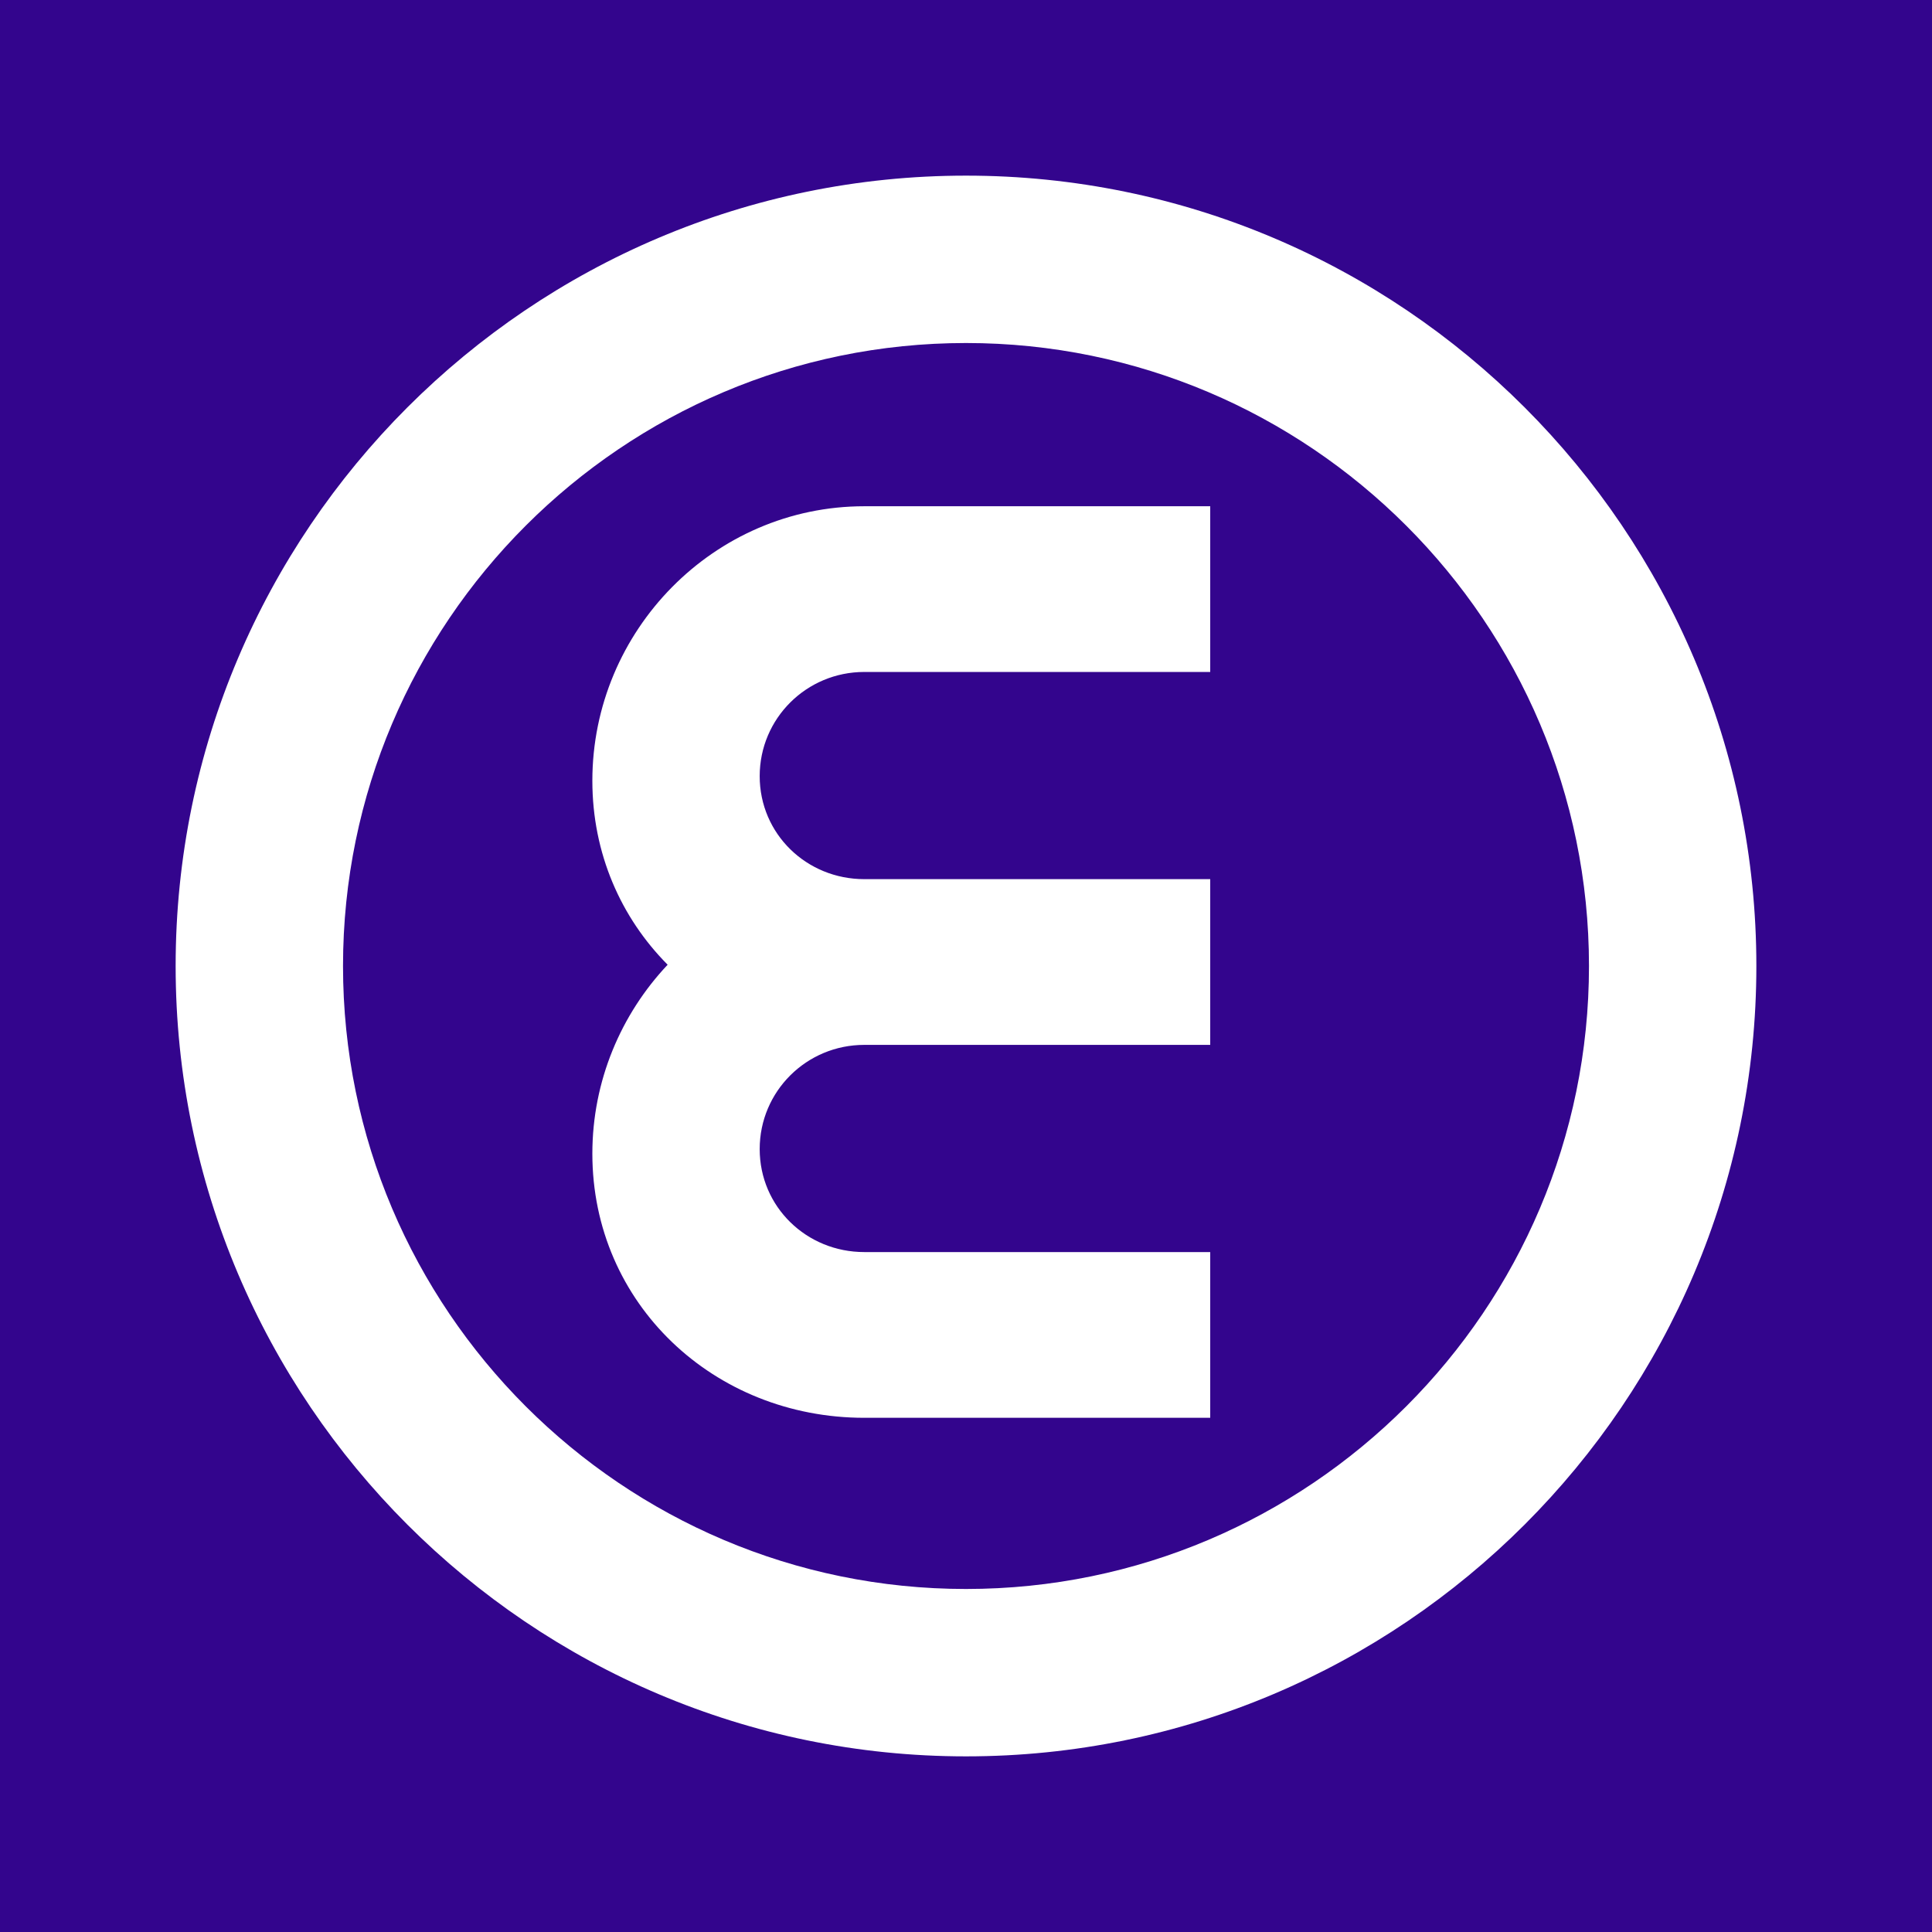 <svg width="88" height="88" viewBox="0 0 88 88" fill="none" xmlns="http://www.w3.org/2000/svg">
<rect width="88" height="88" fill="#33058D"/>
<path d="M44.001 80C24.148 80 8 63.851 8 44C8 24.149 24.148 8 44.001 8C63.852 8 80 24.149 80 44C80 63.851 63.852 80 44.001 80ZM44.001 15.624C28.354 15.624 15.624 28.356 15.624 44C15.624 59.646 28.354 72.376 44.001 72.376C59.646 72.376 72.376 59.646 72.376 44C72.376 28.356 59.646 15.624 44.001 15.624ZM39.367 30.607H55.124V23.059H39.367C32.526 23.059 26.981 28.721 26.981 35.562C26.981 38.879 28.287 41.805 30.41 43.942C28.287 46.194 26.981 49.23 26.981 52.548C26.981 59.388 32.526 64.579 39.367 64.579H55.124V57.03H39.367C36.736 57.03 34.603 54.969 34.603 52.339C34.603 49.708 36.736 47.593 39.367 47.593H55.124V40.044H39.367C36.736 40.044 34.603 37.984 34.603 35.353C34.603 32.722 36.736 30.607 39.367 30.607Z" fill="white"/>
</svg>
